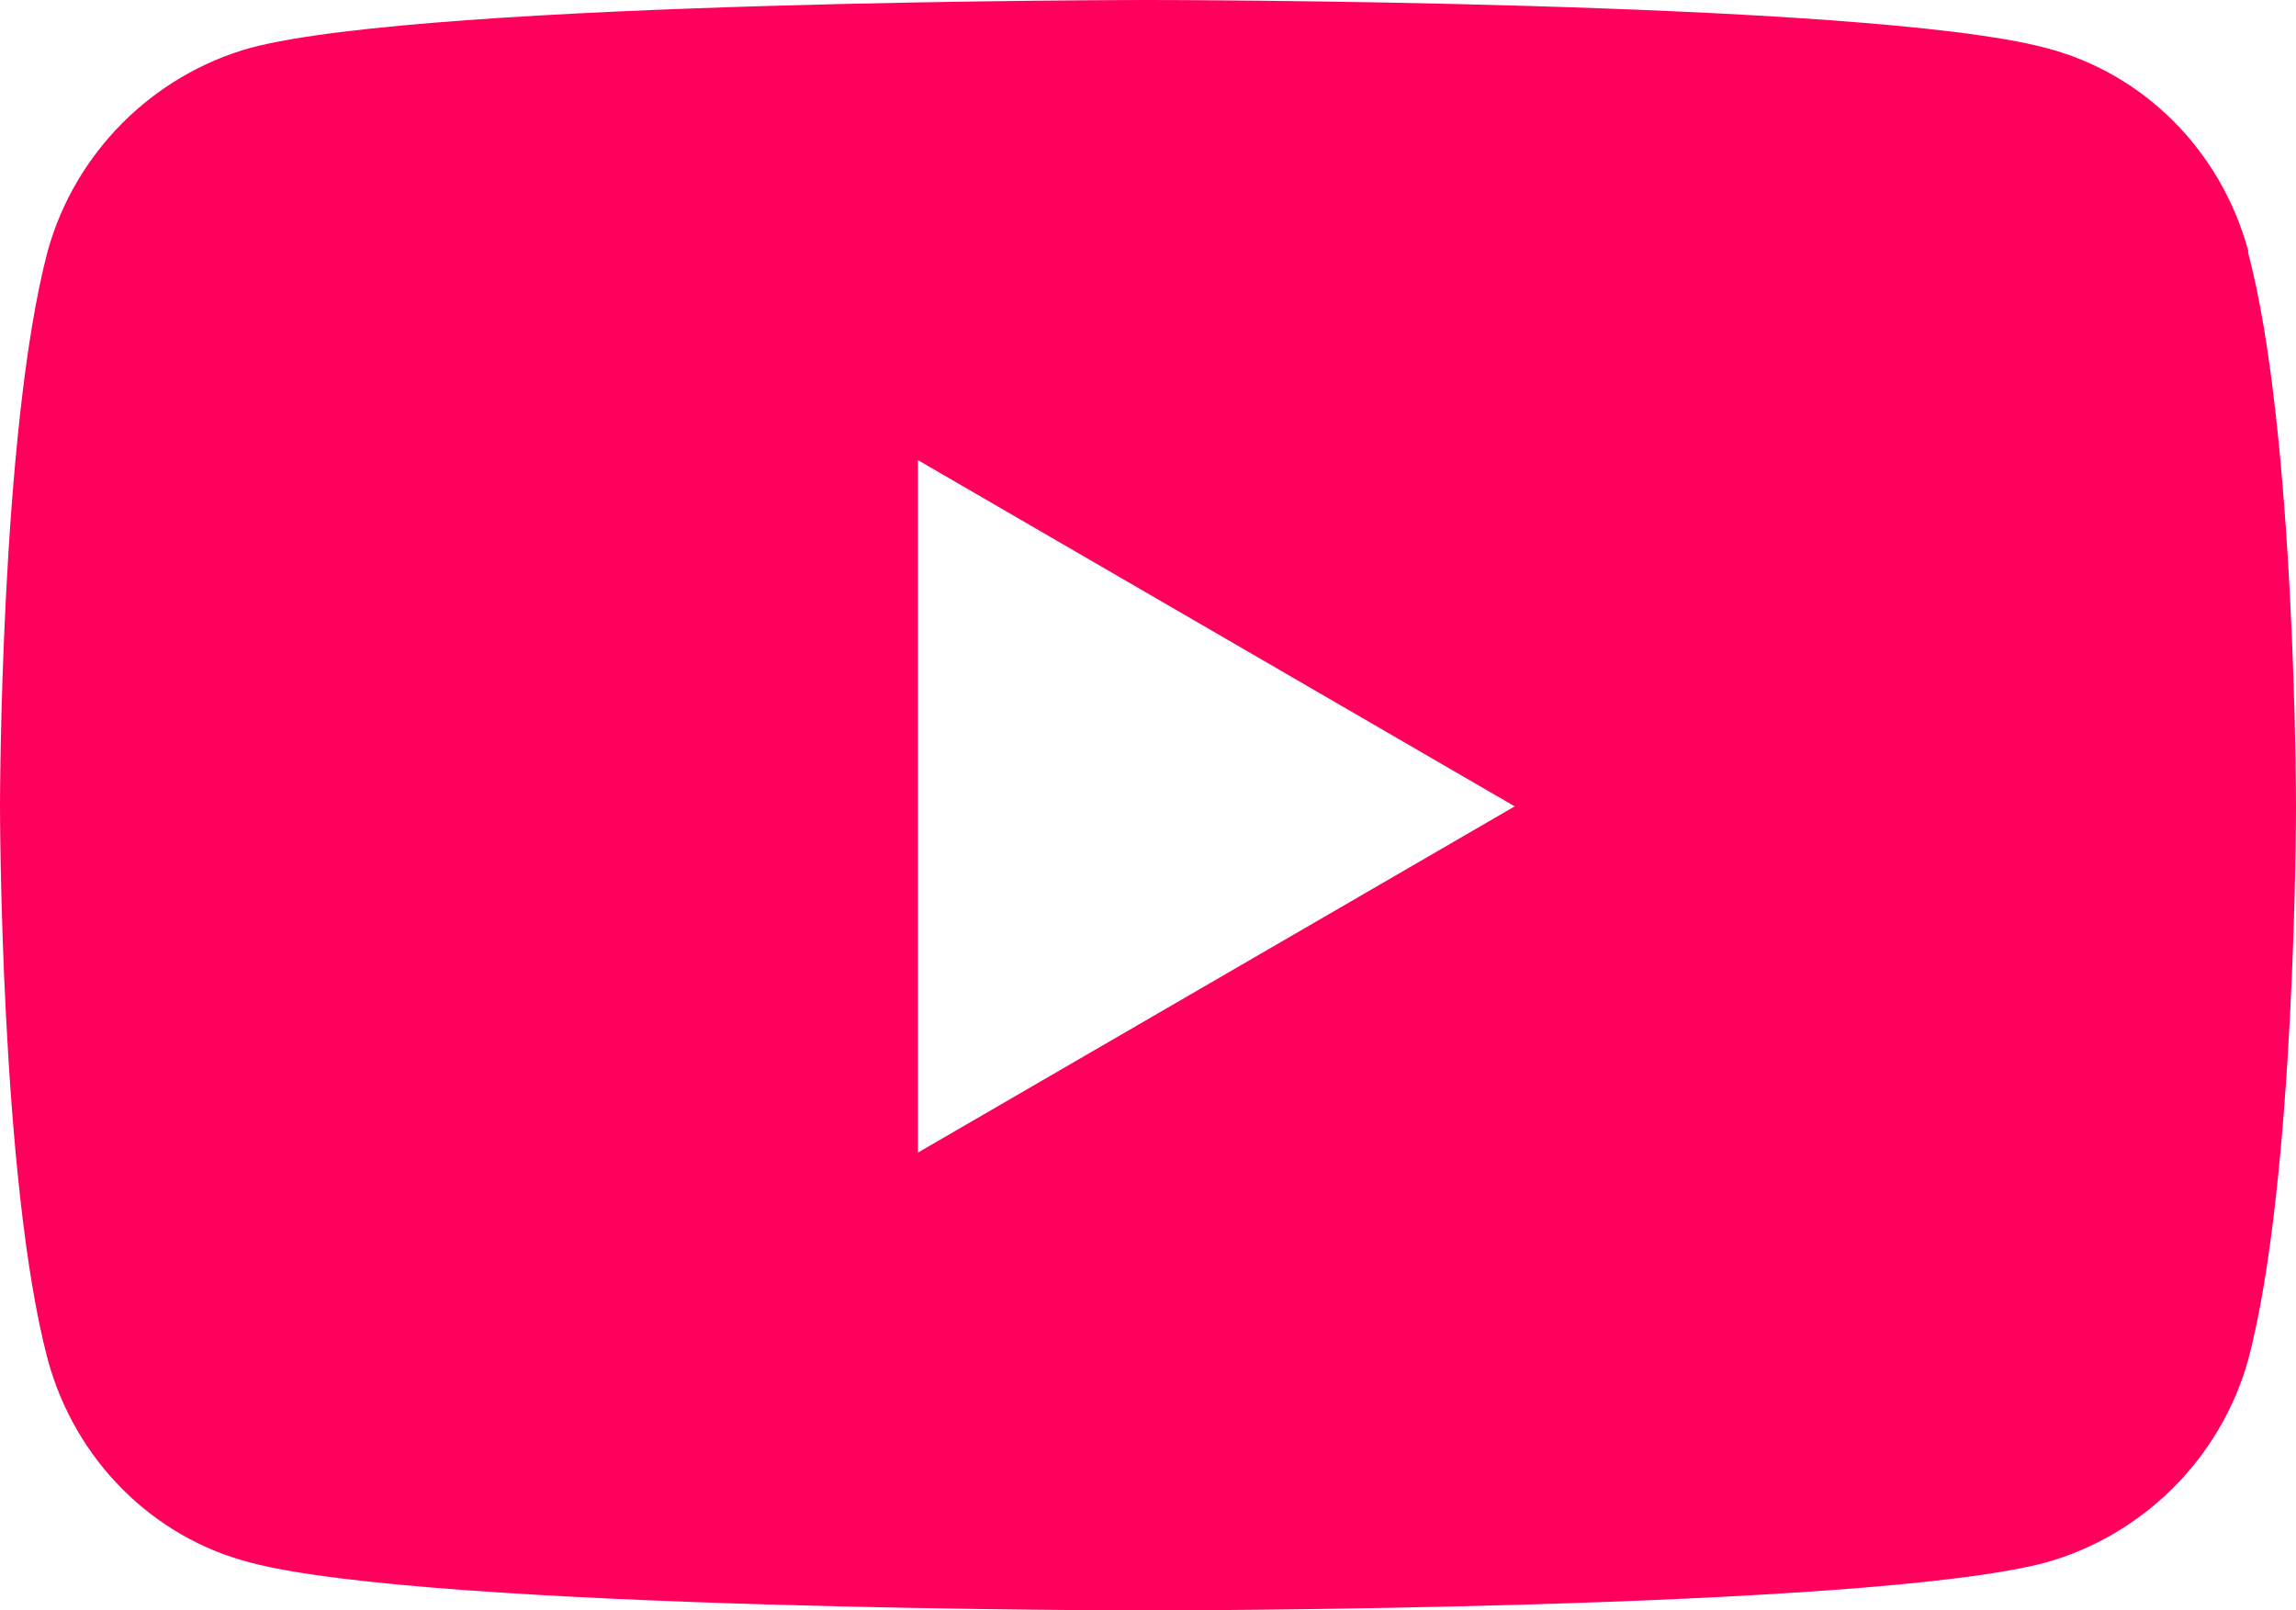 <?xml version="1.0" encoding="UTF-8"?>
<svg id="Layer_1" xmlns="http://www.w3.org/2000/svg" version="1.1" viewBox="0 0 100.8 70.7">
  <!-- Generator: Adobe Illustrator 29.5.1, SVG Export Plug-In . SVG Version: 2.1.0 Build 141)  -->
  <defs>
    <style>
      .st0 {
        fill: #ff005c;
      }
    </style>
  </defs>
  <g id="Component_21_1">
    <g id="Group_75">
      <path id="Path_51" class="st0" d="M98.7,11c-1.2-4.4-4.6-7.8-8.9-8.9C81.9,0,50.4,0,50.4,0c0,0-31.5,0-39.4,2.1C6.7,3.3,3.3,6.7,2.1,11,0,18.9,0,35.4,0,35.4c0,0,0,16.4,2.1,24.3,1.2,4.4,4.6,7.8,8.9,8.9,7.9,2.1,39.4,2.1,39.4,2.1,0,0,31.5,0,39.4-2.1,4.3-1.2,7.7-4.6,8.9-8.9,2.1-7.9,2.1-24.3,2.1-24.3,0,0,0-16.4-2.1-24.3M40.3,50.5v-30.3l26.2,15.2-26.2,15.2Z"/>
    </g>
  </g>
</svg>